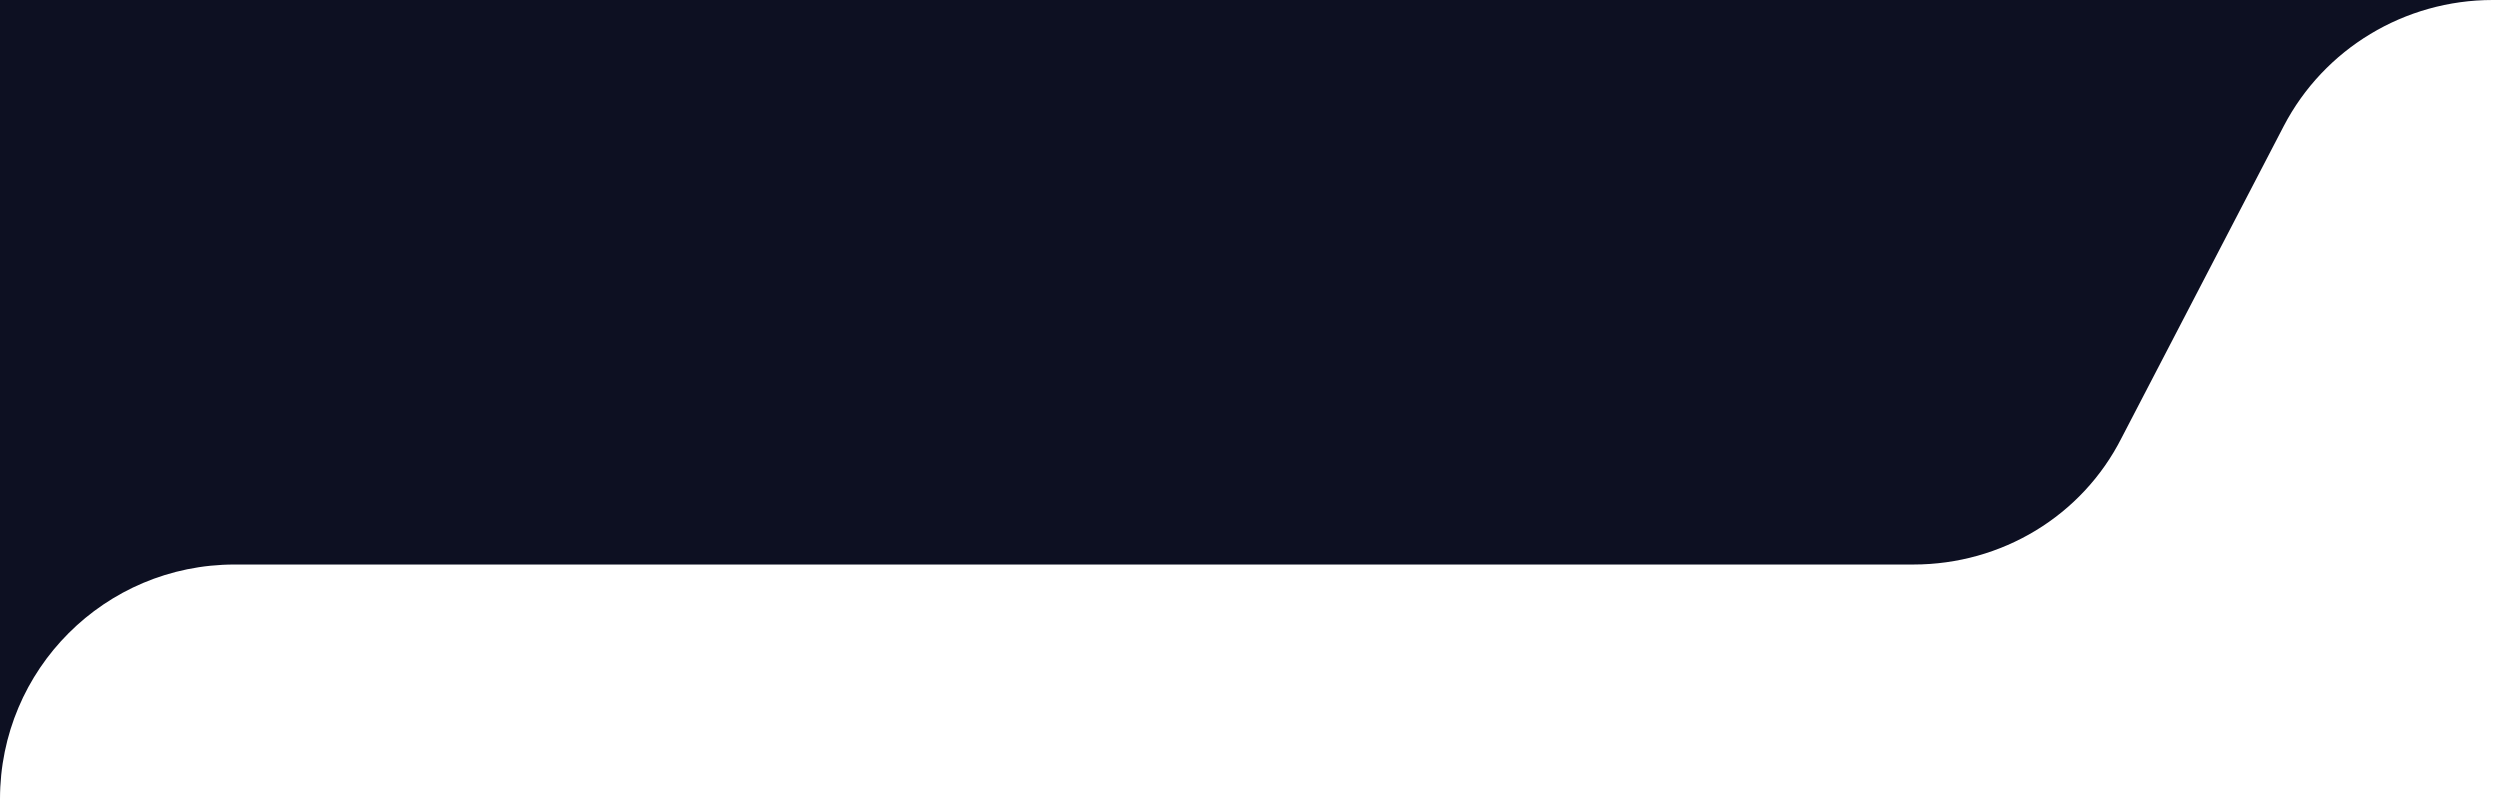 <svg width="341" height="110" viewBox="0 0 341 110" fill="none" xmlns="http://www.w3.org/2000/svg">
<path fill-rule="evenodd" clip-rule="evenodd" d="M32 77C14.3 77 0 91.3 0 109V0H340C328 0 317 6.64 311.5 17.2L289.4 59.7C284 70.4 273 77 261 77H32Z" fill="#0D1022" />
</svg>
